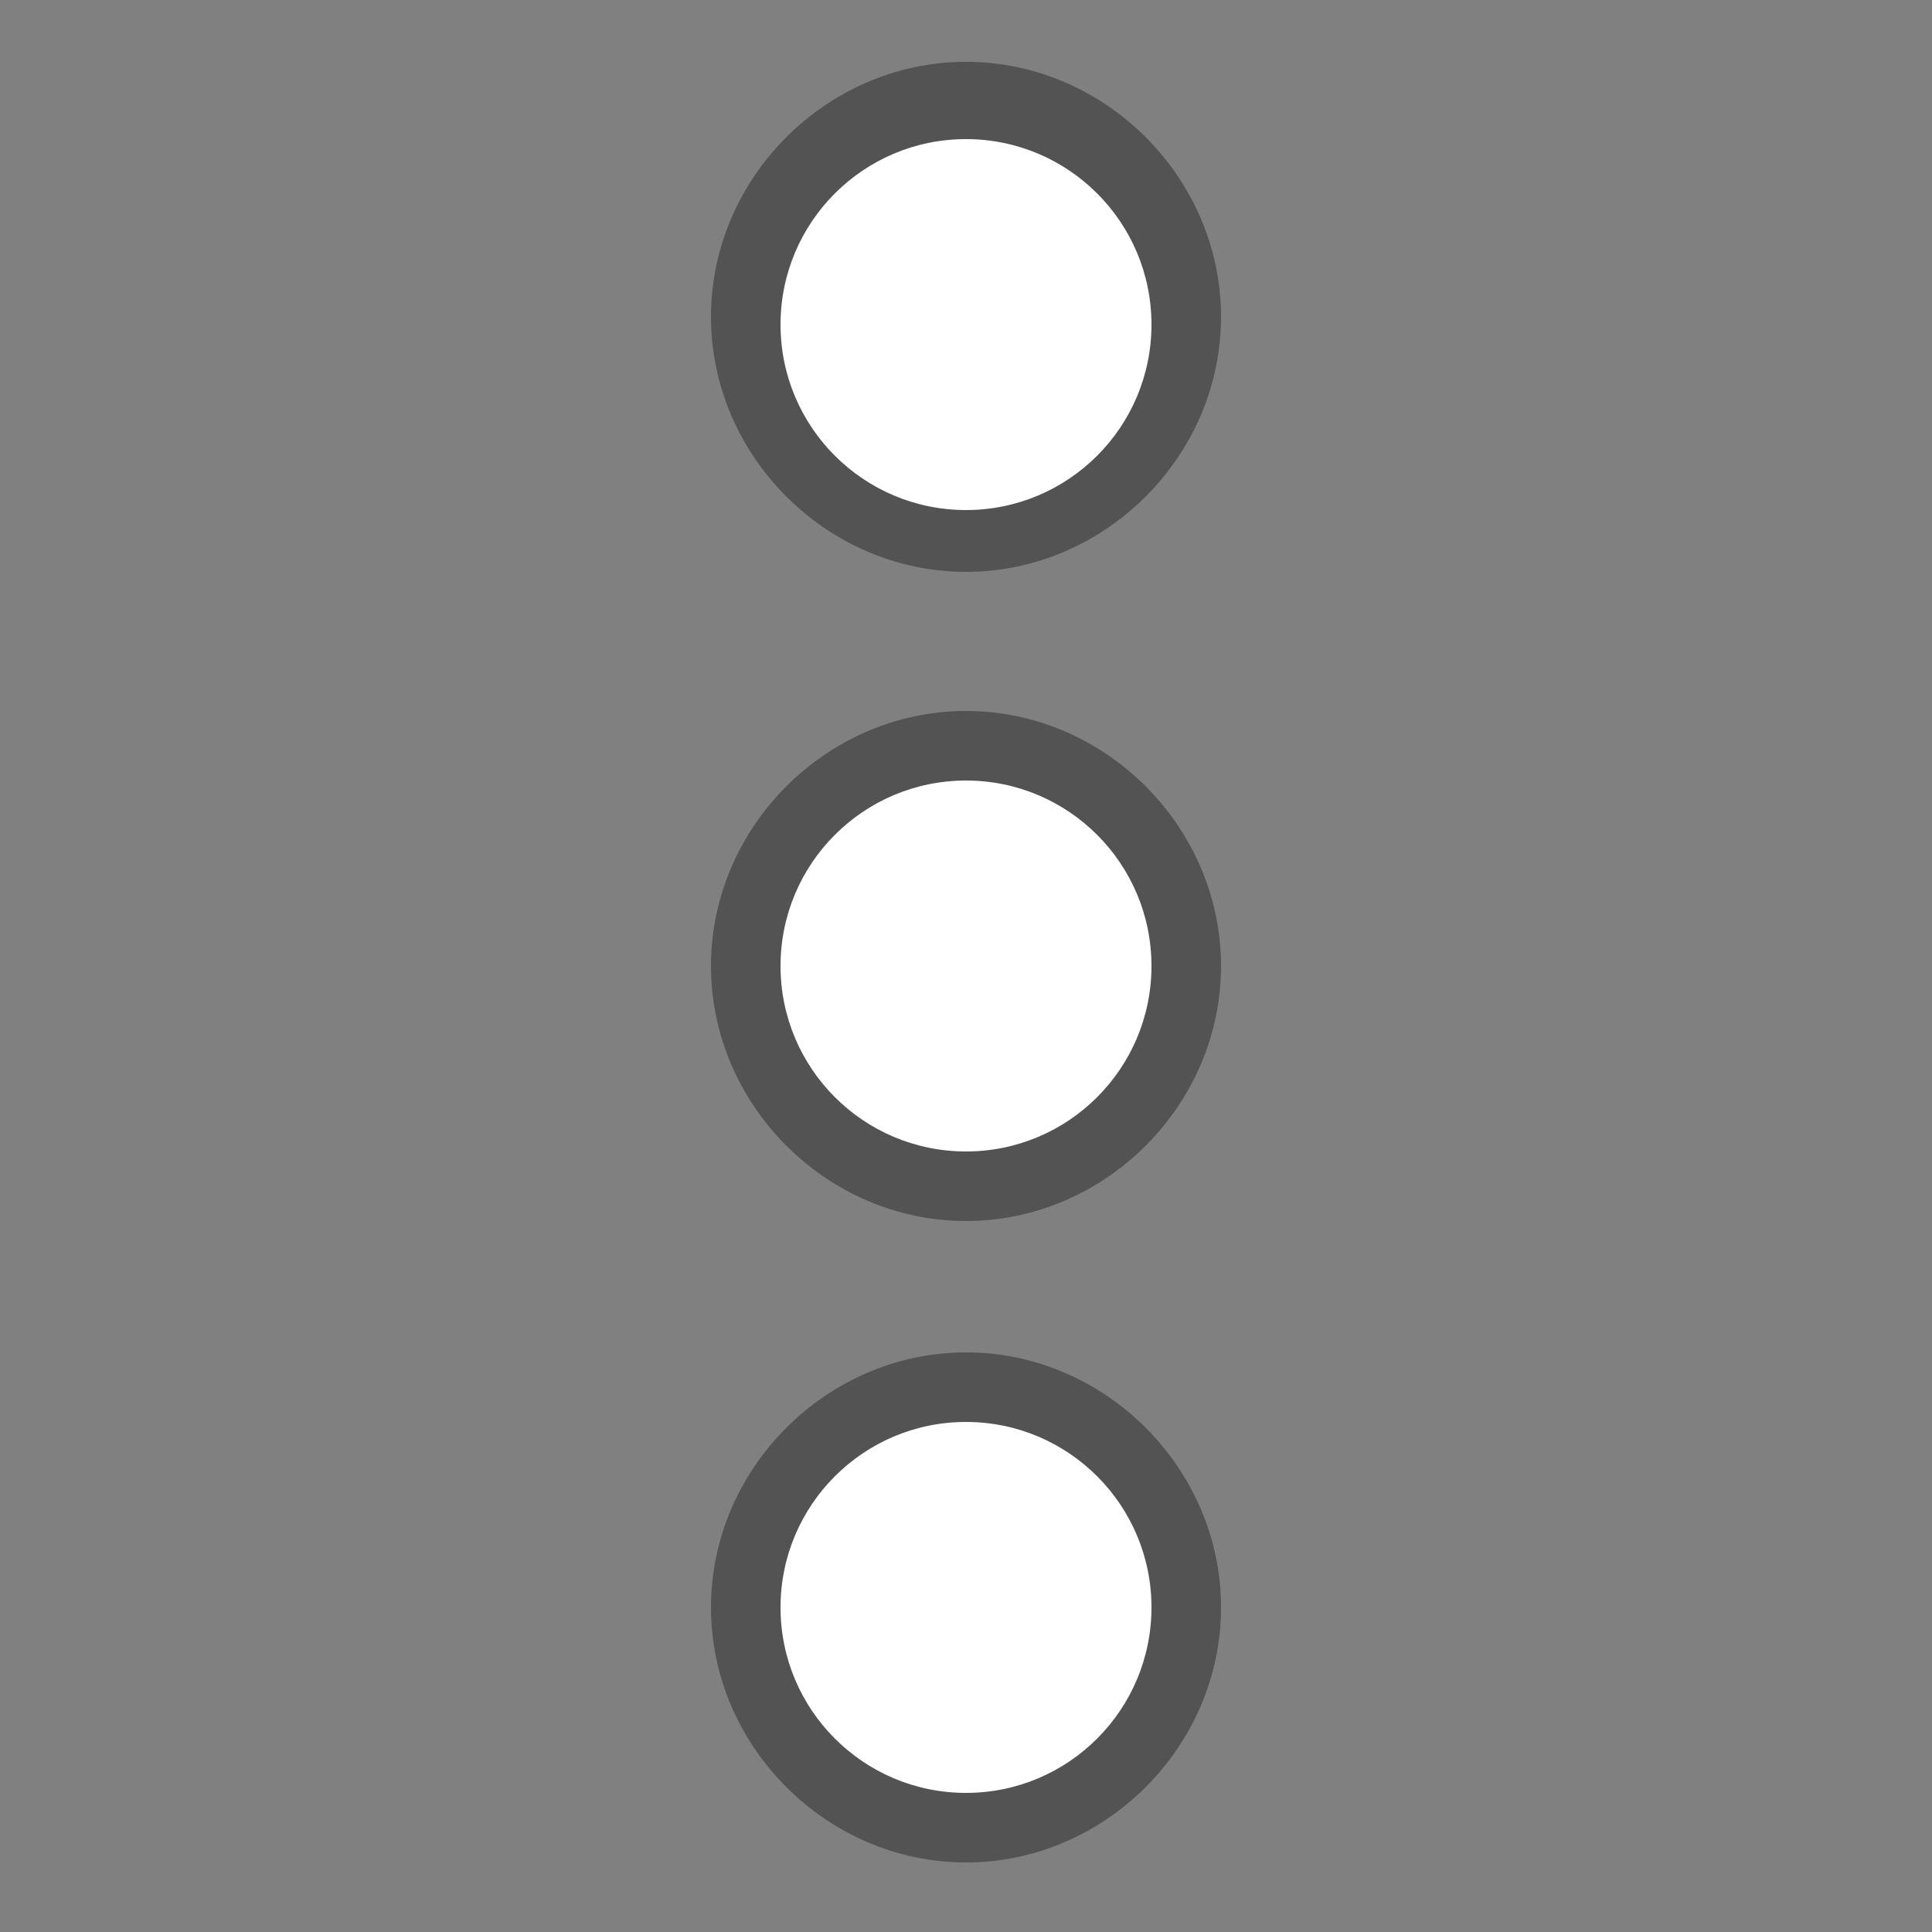 <?xml version="1.0" encoding="utf-8"?>
<!-- Generator: Adobe Illustrator 15.0.0, SVG Export Plug-In . SVG Version: 6.00 Build 0)  -->

<svg version="1.1" id="Layer_1" xmlns="http://www.w3.org/2000/svg" xmlns:xlink="http://www.w3.org/1999/xlink" x="0px" y="0px"
	 width="25px" height="25px" viewBox="0 0 25 25" enable-background="new 0 0 25 25" xml:space="preserve">
<rect x="0" y="0" width="25" height="25" fill="#808080" stroke="none"/>
<g>
	<g>
		<path opacity="0.35" d="M12.5,7.4c-1.8,0-3.3-1.5-3.3-3.3s1.5-3.3,3.3-3.3s3.3,1.5,3.3,3.3S14.3,7.4,12.5,7.4z M12.5,2.6
			c-0.8,0-1.5,0.7-1.5,1.5s0.7,1.5,1.5,1.5S14,5,14,4.2S13.3,2.6,12.5,2.6z"/>
		<circle fill="#FFFFFF" cx="12.5" cy="4.2" r="2.4"/>
	</g>
	<g>
		<path opacity="0.35" d="M12.5,15.8c-1.8,0-3.3-1.5-3.3-3.3c0-1.8,1.5-3.3,3.3-3.3s3.3,1.5,3.3,3.3C15.8,14.3,14.3,15.8,12.5,15.8z
			 M12.5,11c-0.8,0-1.5,0.7-1.5,1.5s0.7,1.5,1.5,1.5s1.5-0.7,1.5-1.5S13.3,11,12.5,11z"/>
		<circle fill="#FFFFFF" cx="12.5" cy="12.5" r="2.4"/>
	</g>
	<g>
		<path opacity="0.35" d="M12.5,24.1c-1.8,0-3.3-1.5-3.3-3.3c0-1.8,1.5-3.3,3.3-3.3s3.3,1.5,3.3,3.3C15.8,22.6,14.3,24.1,12.5,24.1z
			 M12.5,19.3c-0.8,0-1.5,0.7-1.5,1.5s0.7,1.5,1.5,1.5s1.5-0.7,1.5-1.5S13.3,19.3,12.5,19.3z"/>
		<circle fill="#FFFFFF" cx="12.5" cy="20.8" r="2.4"/>
	</g>
</g>
</svg>
